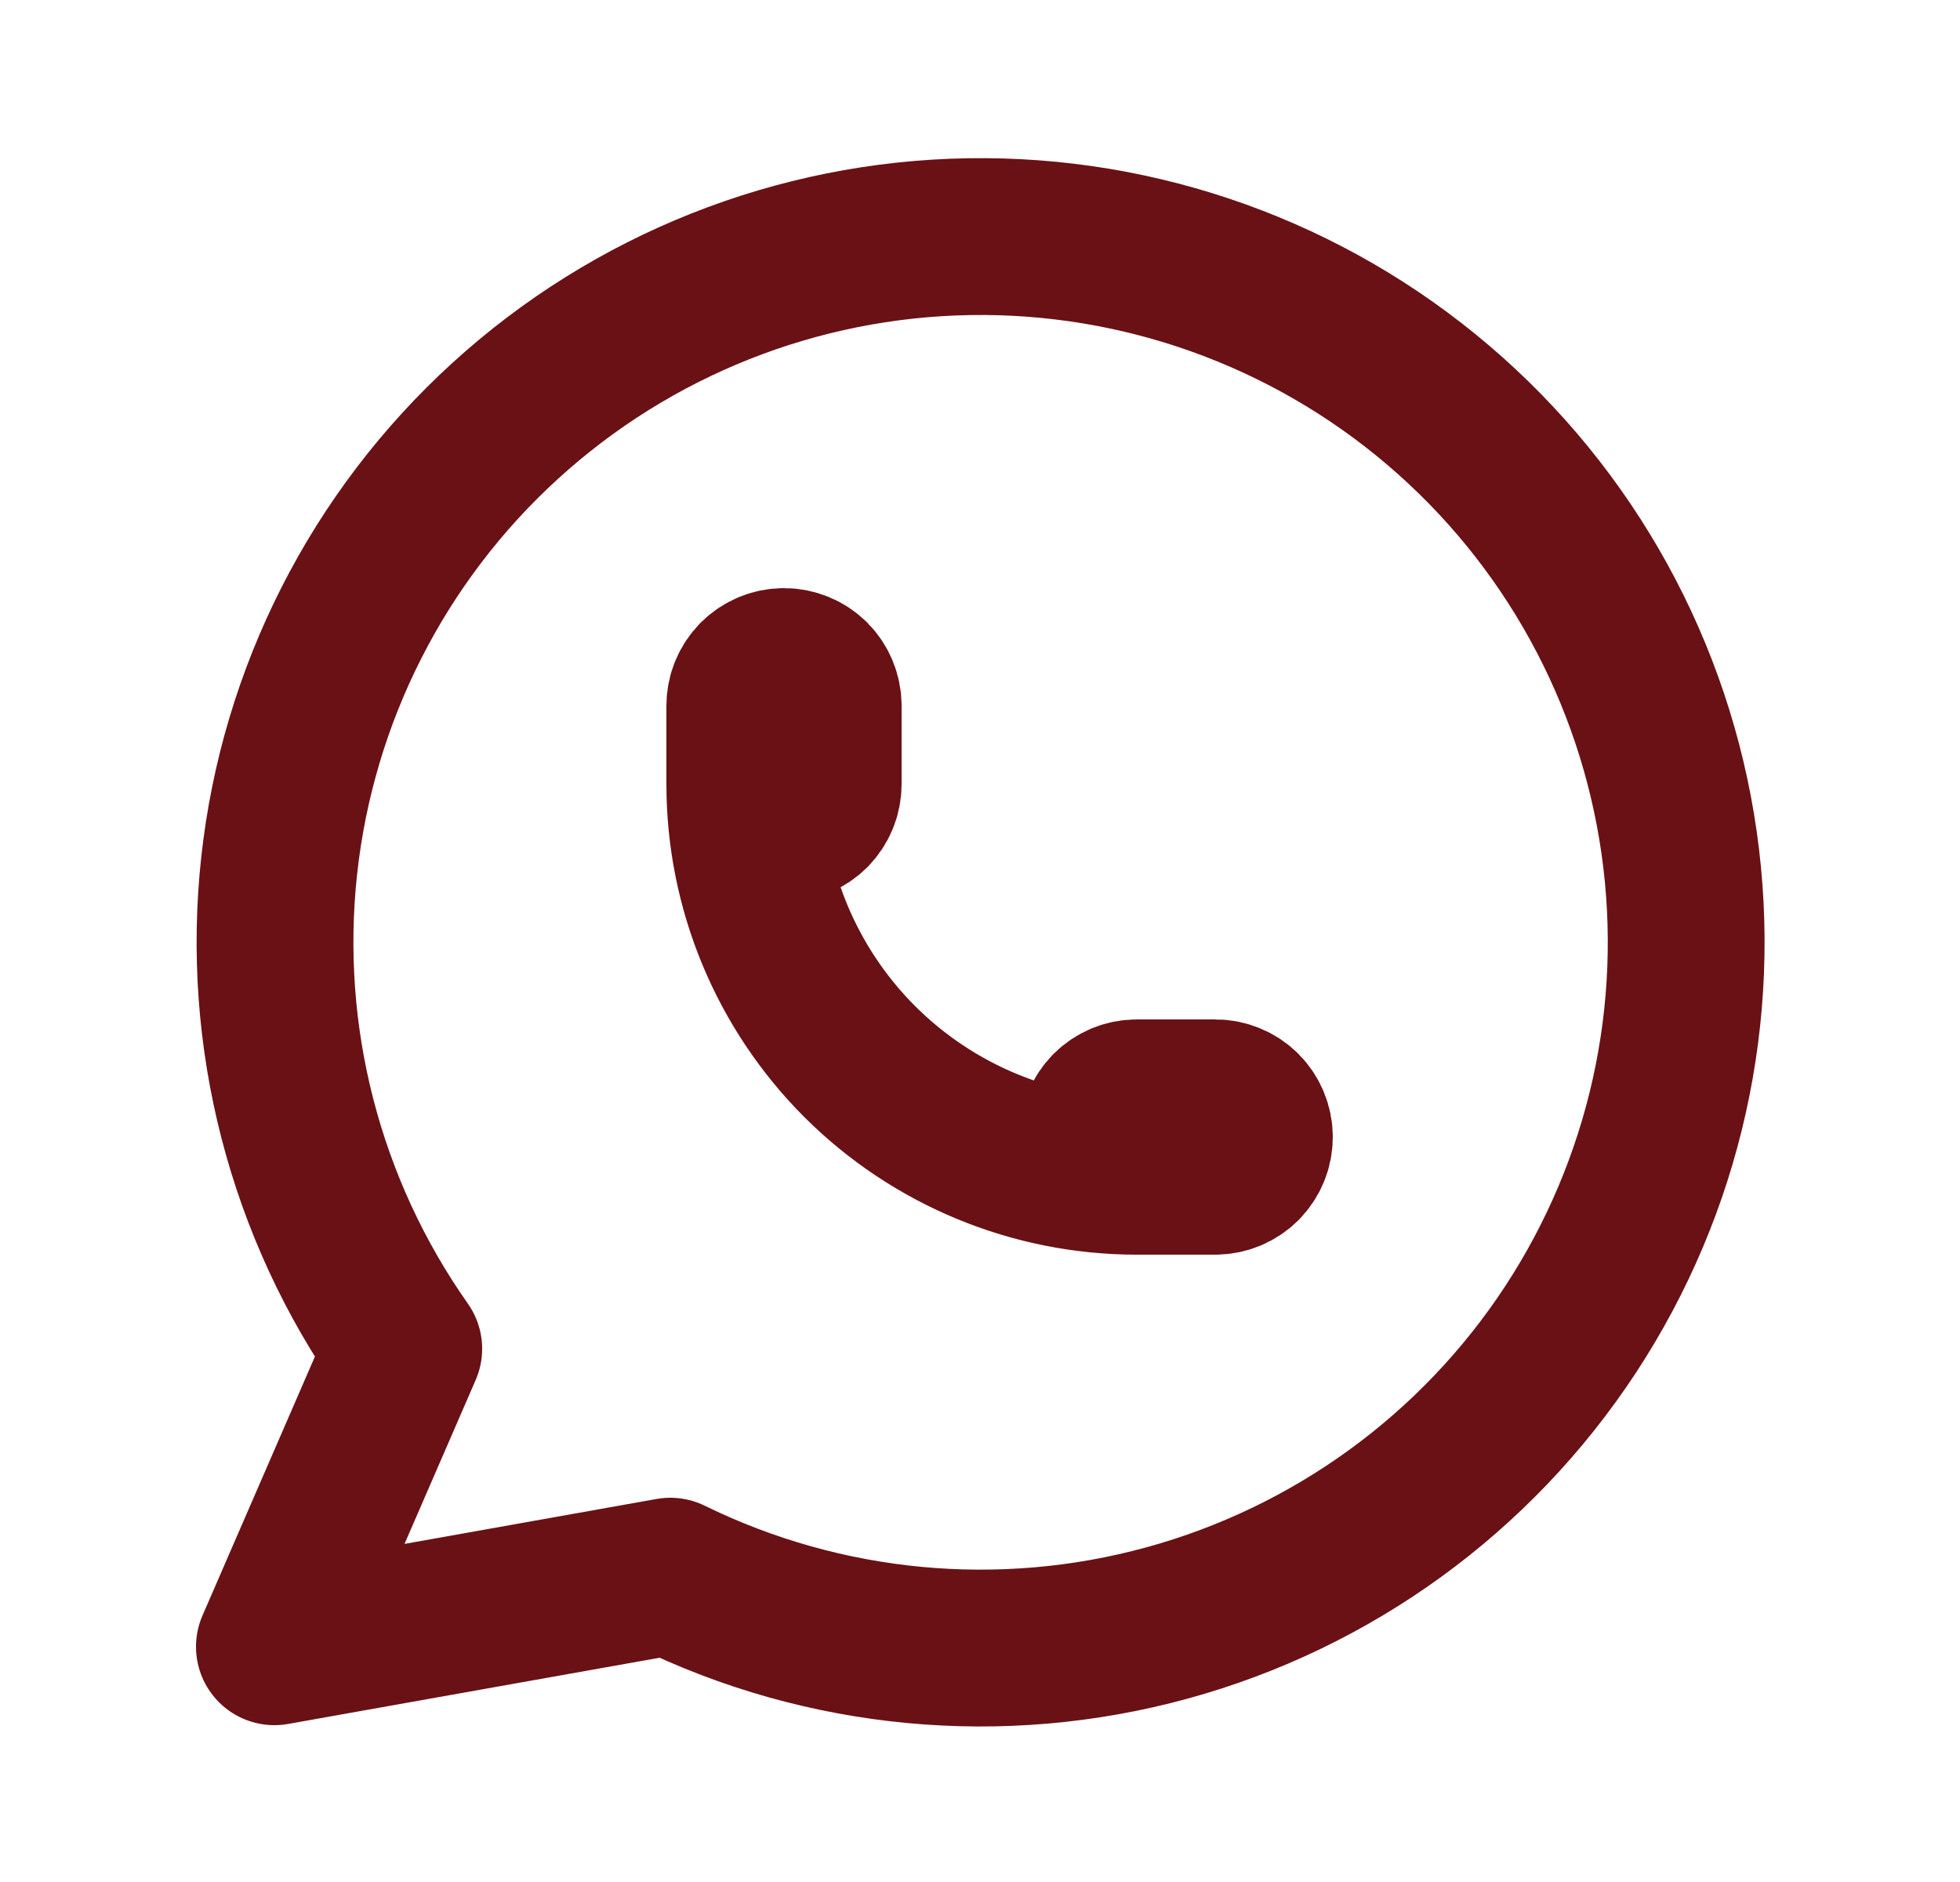 <svg width="25" height="24" viewBox="0 0 25 24" fill="none" xmlns="http://www.w3.org/2000/svg">
<path d="M9.5 10C9.5 10.133 9.553 10.26 9.646 10.354C9.74 10.447 9.867 10.5 10 10.5C10.133 10.5 10.26 10.447 10.354 10.354C10.447 10.26 10.5 10.133 10.5 10V9C10.5 8.867 10.447 8.74 10.354 8.646C10.26 8.553 10.133 8.5 10 8.5C9.867 8.5 9.74 8.553 9.646 8.646C9.553 8.74 9.5 8.867 9.5 9V10ZM9.5 10C9.5 11.326 10.027 12.598 10.964 13.536C11.902 14.473 13.174 15 14.5 15M14.5 15H15.5C15.633 15 15.76 14.947 15.854 14.854C15.947 14.76 16 14.633 16 14.5C16 14.367 15.947 14.24 15.854 14.146C15.76 14.053 15.633 14 15.5 14H14.5C14.367 14 14.24 14.053 14.146 14.146C14.053 14.24 14 14.367 14 14.5C14 14.633 14.053 14.76 14.146 14.854C14.24 14.947 14.367 15 14.5 15ZM3.5 21L5.15 17.2C3.888 15.408 3.323 13.217 3.561 11.038C3.799 8.859 4.825 6.842 6.445 5.366C8.065 3.889 10.168 3.054 12.359 3.018C14.551 2.982 16.68 3.747 18.348 5.17C20.016 6.592 21.107 8.574 21.417 10.744C21.727 12.914 21.235 15.122 20.032 16.955C18.829 18.788 16.999 20.118 14.885 20.697C12.771 21.276 10.519 21.064 8.55 20.1L3.5 21Z" stroke="#6A1116" stroke-width="2" stroke-linecap="round" stroke-linejoin="round"/>
</svg>
